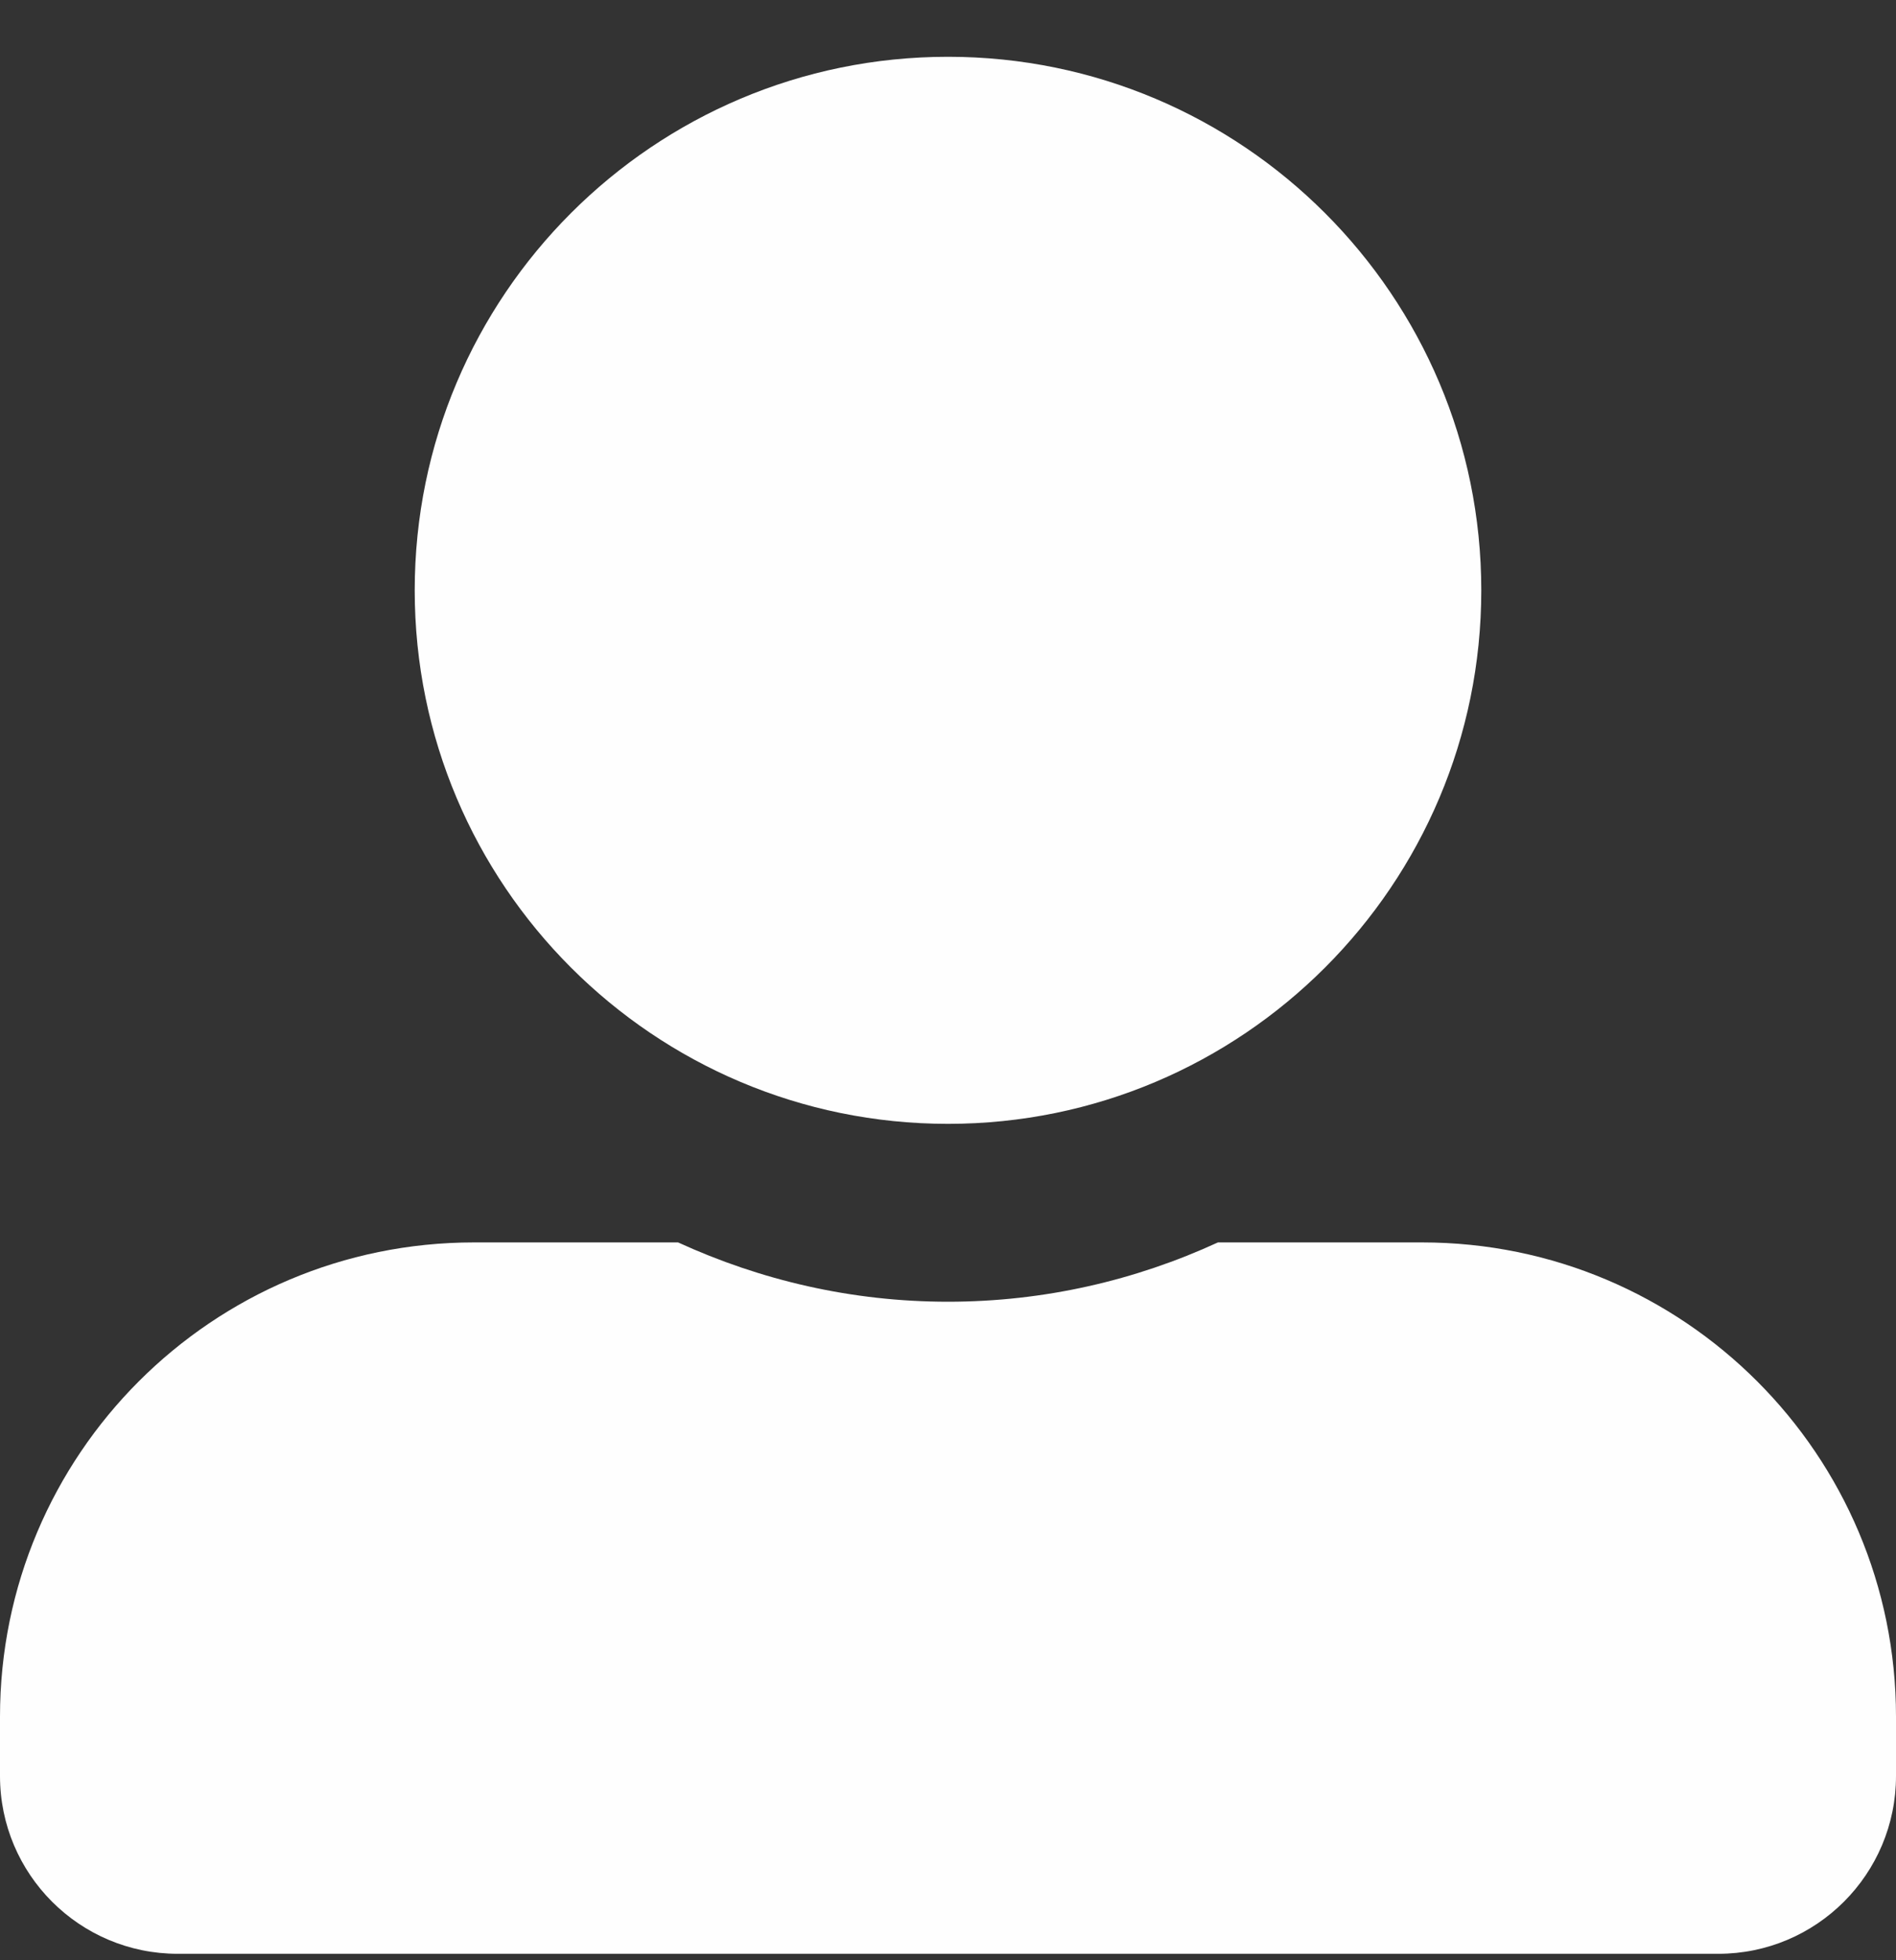 <svg width="30" height="31" viewBox="0 0 30 31" fill="none" xmlns="http://www.w3.org/2000/svg">
<rect x="0" y="0" width="30" height="31" fill="#333333" stroke="none"/>
<g clip-path="url(#clip0_56_11936)">
<path d="M15 17.773C19.658 17.773 23.438 13.994 23.438 9.336C23.438 4.678 19.658 0.898 15 0.898C10.342 0.898 6.562 4.678 6.562 9.336C6.562 13.994 10.342 17.773 15 17.773ZM22.5 19.648H19.271C17.971 20.246 16.523 20.586 15 20.586C13.477 20.586 12.035 20.246 10.729 19.648H7.5C3.357 19.648 0 23.006 0 27.148V28.086C0 29.639 1.26 30.898 2.812 30.898H27.188C28.74 30.898 30 29.639 30 28.086V27.148C30 23.006 26.643 19.648 22.5 19.648Z" fill="#FEFEFE"/>
</g>
<defs>
<clipPath id="clip0_56_11936">
<rect width="30" height="30" fill="white" transform="translate(0 0.898)"/>
</clipPath>
</defs>
</svg>
